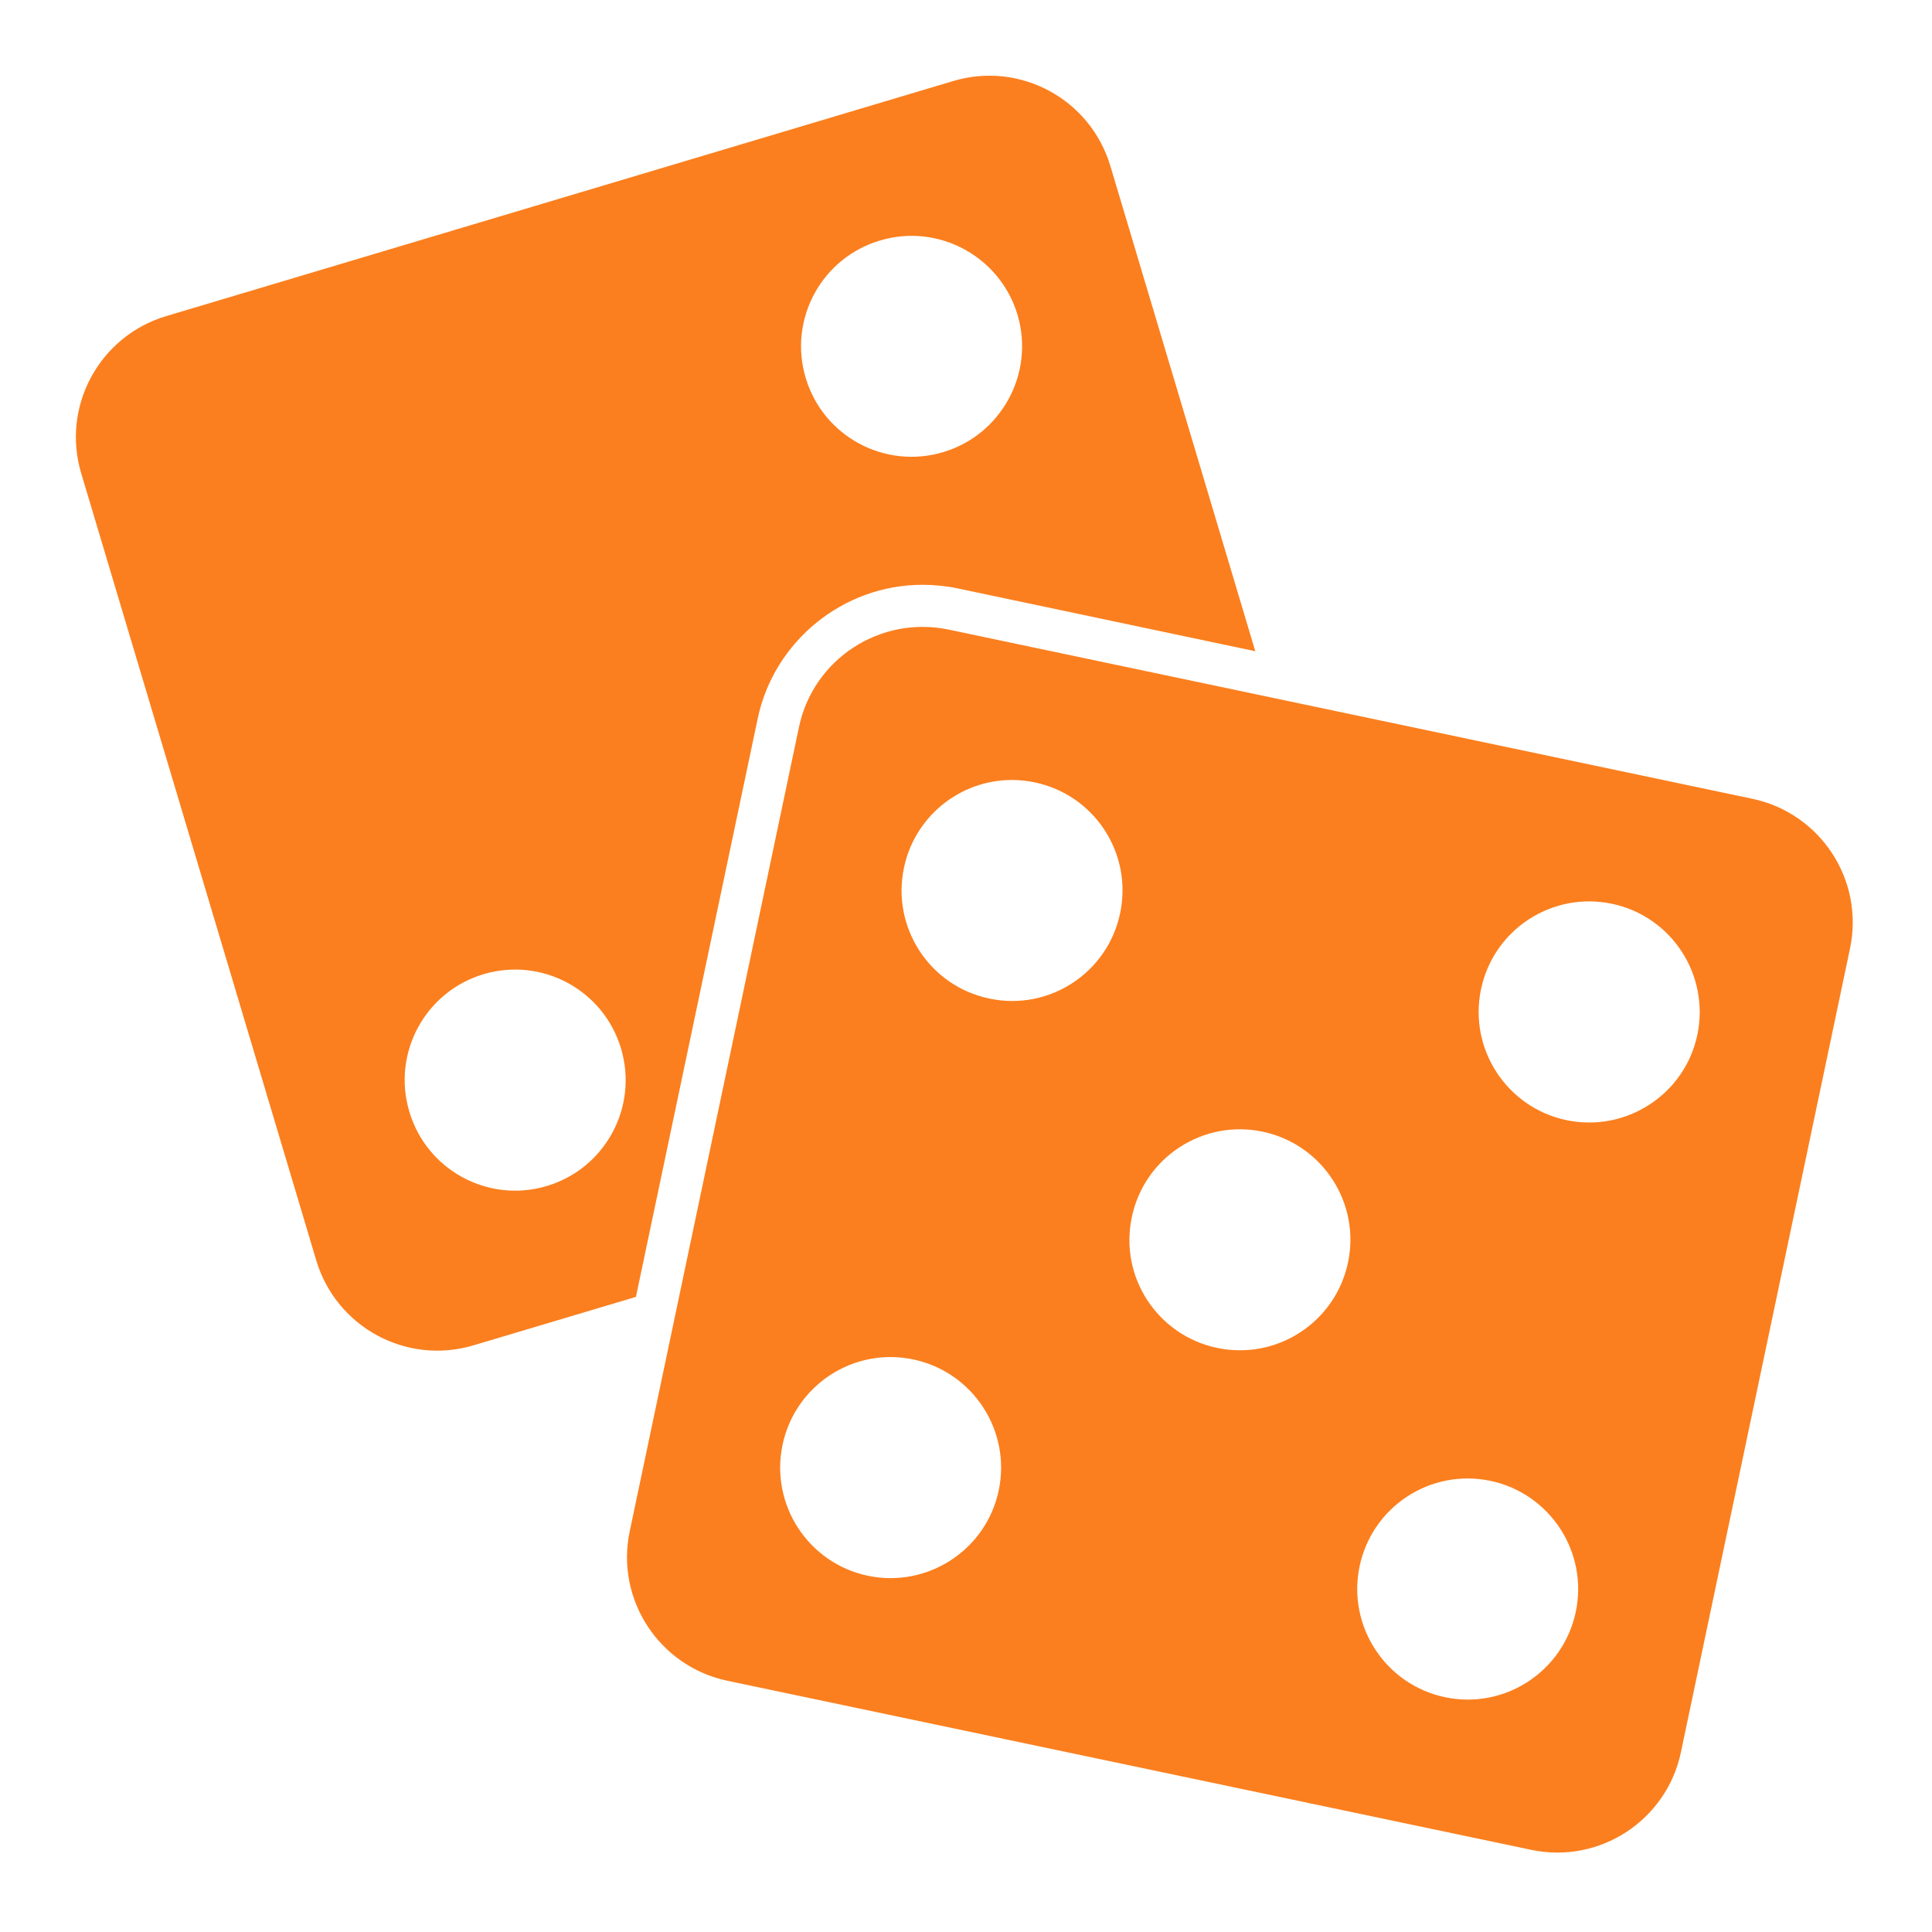 <svg xmlns="http://www.w3.org/2000/svg" xmlns:xlink="http://www.w3.org/1999/xlink" width="60" zoomAndPan="magnify" viewBox="0 0 45 45" height="60" preserveAspectRatio="xMidYMid meet" version="1.2"><defs><clipPath id="630488f262"><path d="M 1.426 1.426 L 43.426 1.426 L 43.426 43.426 L 1.426 43.426 Z M 1.426 1.426 "/></clipPath></defs><g id="31a67e16b7"><g clip-rule="nonzero" clip-path="url(#630488f262)"><path style=" stroke:none;fill-rule:nonzero;fill:#fb7f1e;fill-opacity:1;" d="M 39.535 24.102 C 39.242 25.492 37.875 26.383 36.484 26.09 C 35.094 25.797 34.203 24.43 34.496 23.039 C 34.789 21.648 36.152 20.758 37.547 21.051 C 38.938 21.344 39.824 22.711 39.535 24.102 Z M 36.703 37.543 C 36.41 38.934 35.047 39.824 33.656 39.531 C 32.266 39.238 31.375 37.871 31.668 36.48 C 31.961 35.09 33.324 34.199 34.715 34.492 C 36.105 34.785 36.996 36.152 36.703 37.543 Z M 31.398 29.406 C 31.105 30.797 29.742 31.688 28.348 31.395 C 26.957 31.102 26.066 29.738 26.363 28.348 C 26.652 26.957 28.02 26.066 29.41 26.359 C 30.801 26.652 31.691 28.016 31.398 29.406 Z M 26.09 21.27 C 25.801 22.66 24.434 23.555 23.043 23.258 C 21.652 22.969 20.762 21.602 21.055 20.211 C 21.348 18.82 22.711 17.93 24.102 18.223 C 25.496 18.516 26.383 19.879 26.09 21.27 Z M 23.262 34.715 C 22.969 36.105 21.605 36.992 20.215 36.703 C 18.824 36.41 17.934 35.043 18.227 33.652 C 18.52 32.262 19.883 31.371 21.273 31.664 C 22.664 31.957 23.555 33.324 23.262 34.715 Z M 40.816 18.605 L 22.094 14.664 C 20.504 14.332 18.941 15.348 18.609 16.938 L 14.668 35.664 C 14.332 37.254 15.352 38.812 16.941 39.148 L 35.664 43.086 C 37.254 43.422 38.816 42.406 39.152 40.812 L 43.09 22.094 C 43.426 20.5 42.406 18.941 40.816 18.605 Z M 12.734 27.625 C 11.375 28.031 9.941 27.258 9.535 25.895 C 9.125 24.531 9.902 23.098 11.262 22.691 C 12.625 22.285 14.059 23.059 14.465 24.422 C 14.871 25.785 14.098 27.219 12.734 27.625 Z M 20.496 5.602 C 21.855 5.195 23.289 5.969 23.699 7.328 C 24.105 8.691 23.328 10.125 21.969 10.531 C 20.605 10.938 19.172 10.164 18.766 8.801 C 18.359 7.441 19.133 6.008 20.496 5.602 Z M 17.648 16.738 C 18.027 14.934 19.641 13.621 21.484 13.621 C 21.758 13.621 22.031 13.648 22.297 13.703 L 29.238 15.168 L 25.863 3.867 C 25.398 2.309 23.762 1.422 22.203 1.887 L 3.871 7.363 C 2.312 7.828 1.426 9.469 1.891 11.023 L 7.367 29.359 C 7.832 30.914 9.469 31.801 11.027 31.336 L 14.812 30.207 L 17.648 16.738 "/></g></g></svg>